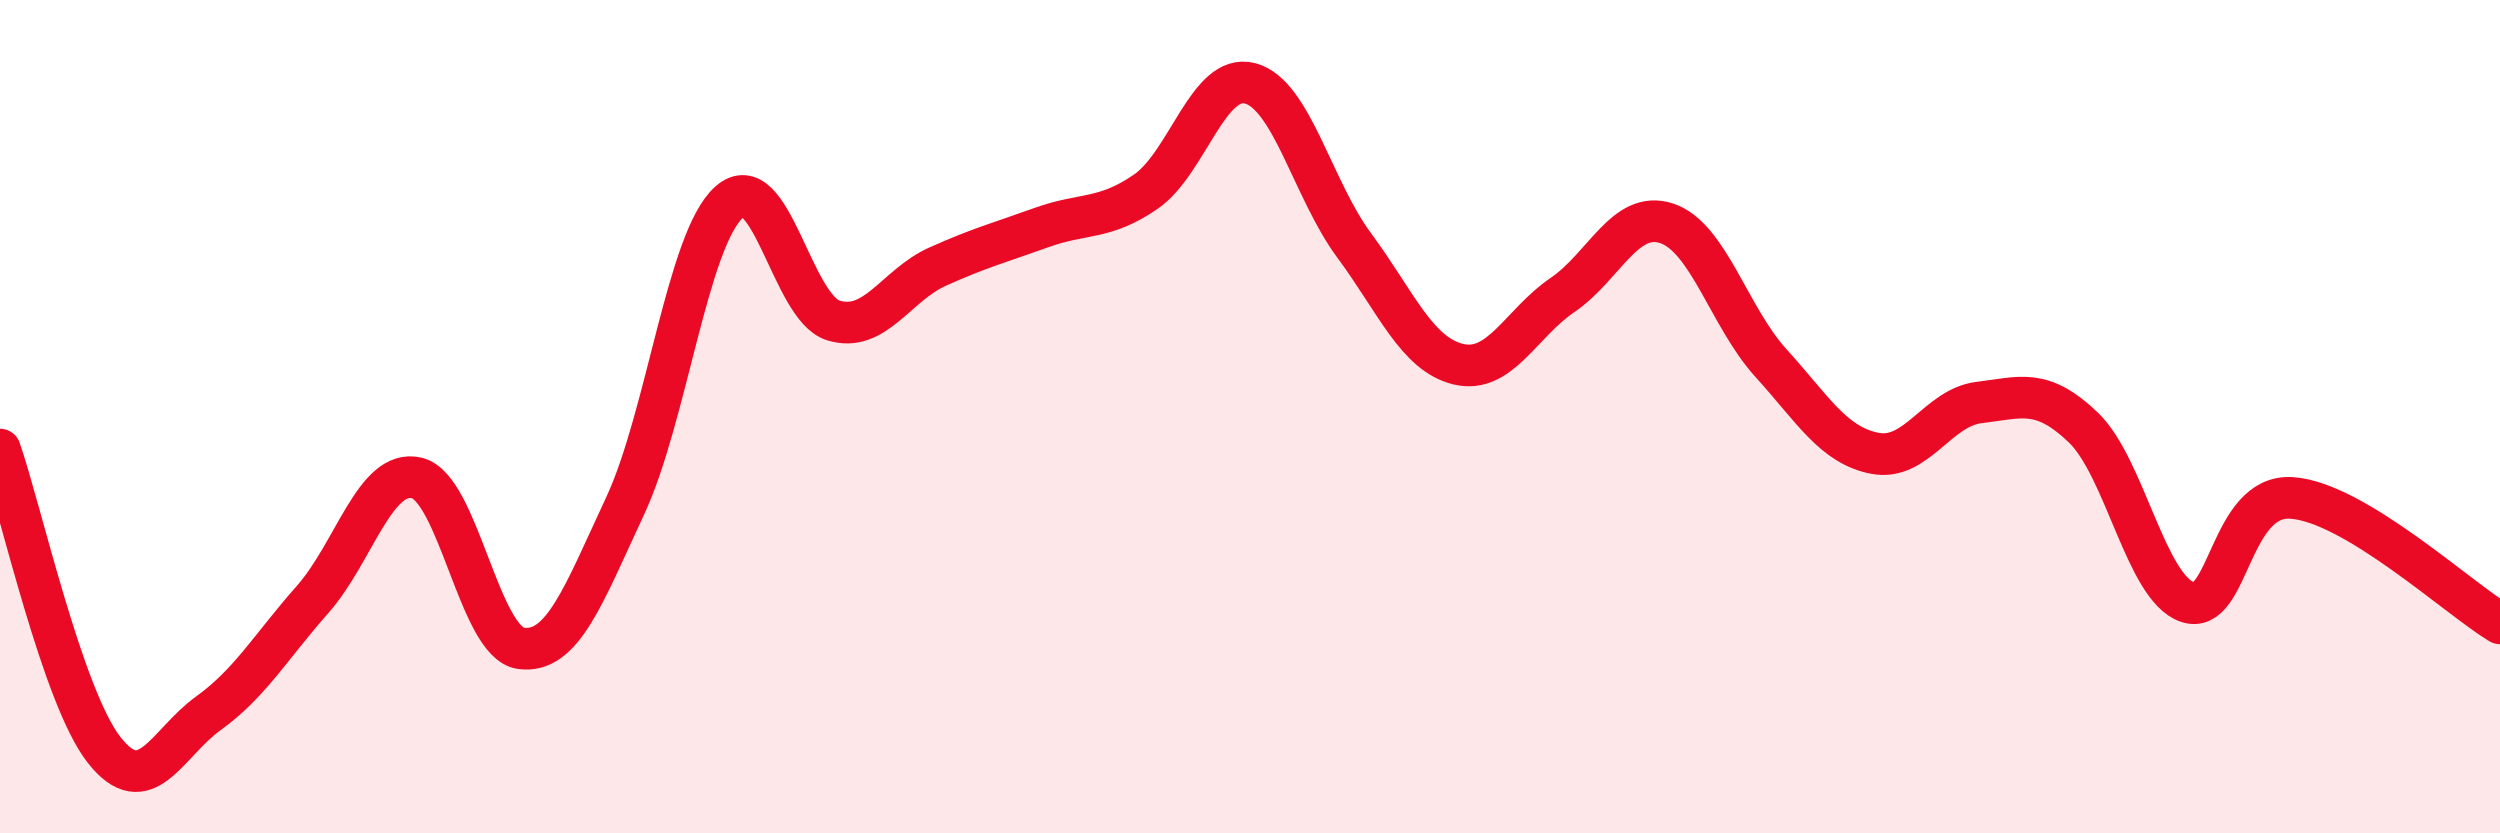 
    <svg width="60" height="20" viewBox="0 0 60 20" xmlns="http://www.w3.org/2000/svg">
      <path
        d="M 0,10.79 C 0.5,12.23 1.5,16.73 2.5,18 C 3.5,19.27 4,17.84 5,17.12 C 6,16.4 6.5,15.52 7.5,14.39 C 8.5,13.26 9,11.24 10,11.47 C 11,11.7 11.5,15.42 12.5,15.56 C 13.5,15.7 14,14.29 15,12.15 C 16,10.01 16.5,5.74 17.5,4.85 C 18.5,3.96 19,7.38 20,7.69 C 21,8 21.5,6.85 22.5,6.4 C 23.5,5.95 24,5.82 25,5.46 C 26,5.1 26.5,5.29 27.5,4.6 C 28.5,3.91 29,1.74 30,2 C 31,2.26 31.5,4.54 32.5,5.89 C 33.5,7.24 34,8.5 35,8.74 C 36,8.98 36.5,7.76 37.5,7.08 C 38.5,6.4 39,5.03 40,5.36 C 41,5.69 41.5,7.61 42.5,8.71 C 43.5,9.81 44,10.69 45,10.88 C 46,11.07 46.5,9.78 47.5,9.66 C 48.5,9.54 49,9.3 50,10.26 C 51,11.22 51.5,14.11 52.5,14.45 C 53.5,14.79 53.5,11.85 55,11.95 C 56.5,12.05 59,14.36 60,14.96L60 20L0 20Z"
        fill="#EB0A25"
        opacity="0.1"
        stroke-linecap="round"
        stroke-linejoin="round"
      />
      <path
        d="M 0,10.79 C 0.5,12.23 1.5,16.73 2.5,18 C 3.5,19.27 4,17.84 5,17.12 C 6,16.4 6.5,15.52 7.5,14.39 C 8.5,13.26 9,11.24 10,11.47 C 11,11.7 11.5,15.42 12.5,15.56 C 13.5,15.7 14,14.29 15,12.15 C 16,10.01 16.5,5.74 17.5,4.85 C 18.5,3.96 19,7.38 20,7.69 C 21,8 21.5,6.85 22.5,6.4 C 23.5,5.95 24,5.82 25,5.46 C 26,5.1 26.5,5.29 27.5,4.6 C 28.5,3.91 29,1.74 30,2 C 31,2.26 31.5,4.54 32.5,5.89 C 33.5,7.24 34,8.5 35,8.74 C 36,8.98 36.5,7.76 37.5,7.08 C 38.5,6.4 39,5.03 40,5.36 C 41,5.69 41.5,7.61 42.5,8.71 C 43.5,9.81 44,10.69 45,10.88 C 46,11.07 46.5,9.78 47.5,9.66 C 48.5,9.54 49,9.3 50,10.26 C 51,11.22 51.5,14.11 52.5,14.45 C 53.5,14.79 53.5,11.85 55,11.95 C 56.5,12.05 59,14.36 60,14.96"
        stroke="#EB0A25"
        stroke-width="1"
        fill="none"
        stroke-linecap="round"
        stroke-linejoin="round"
      />
    </svg>
  